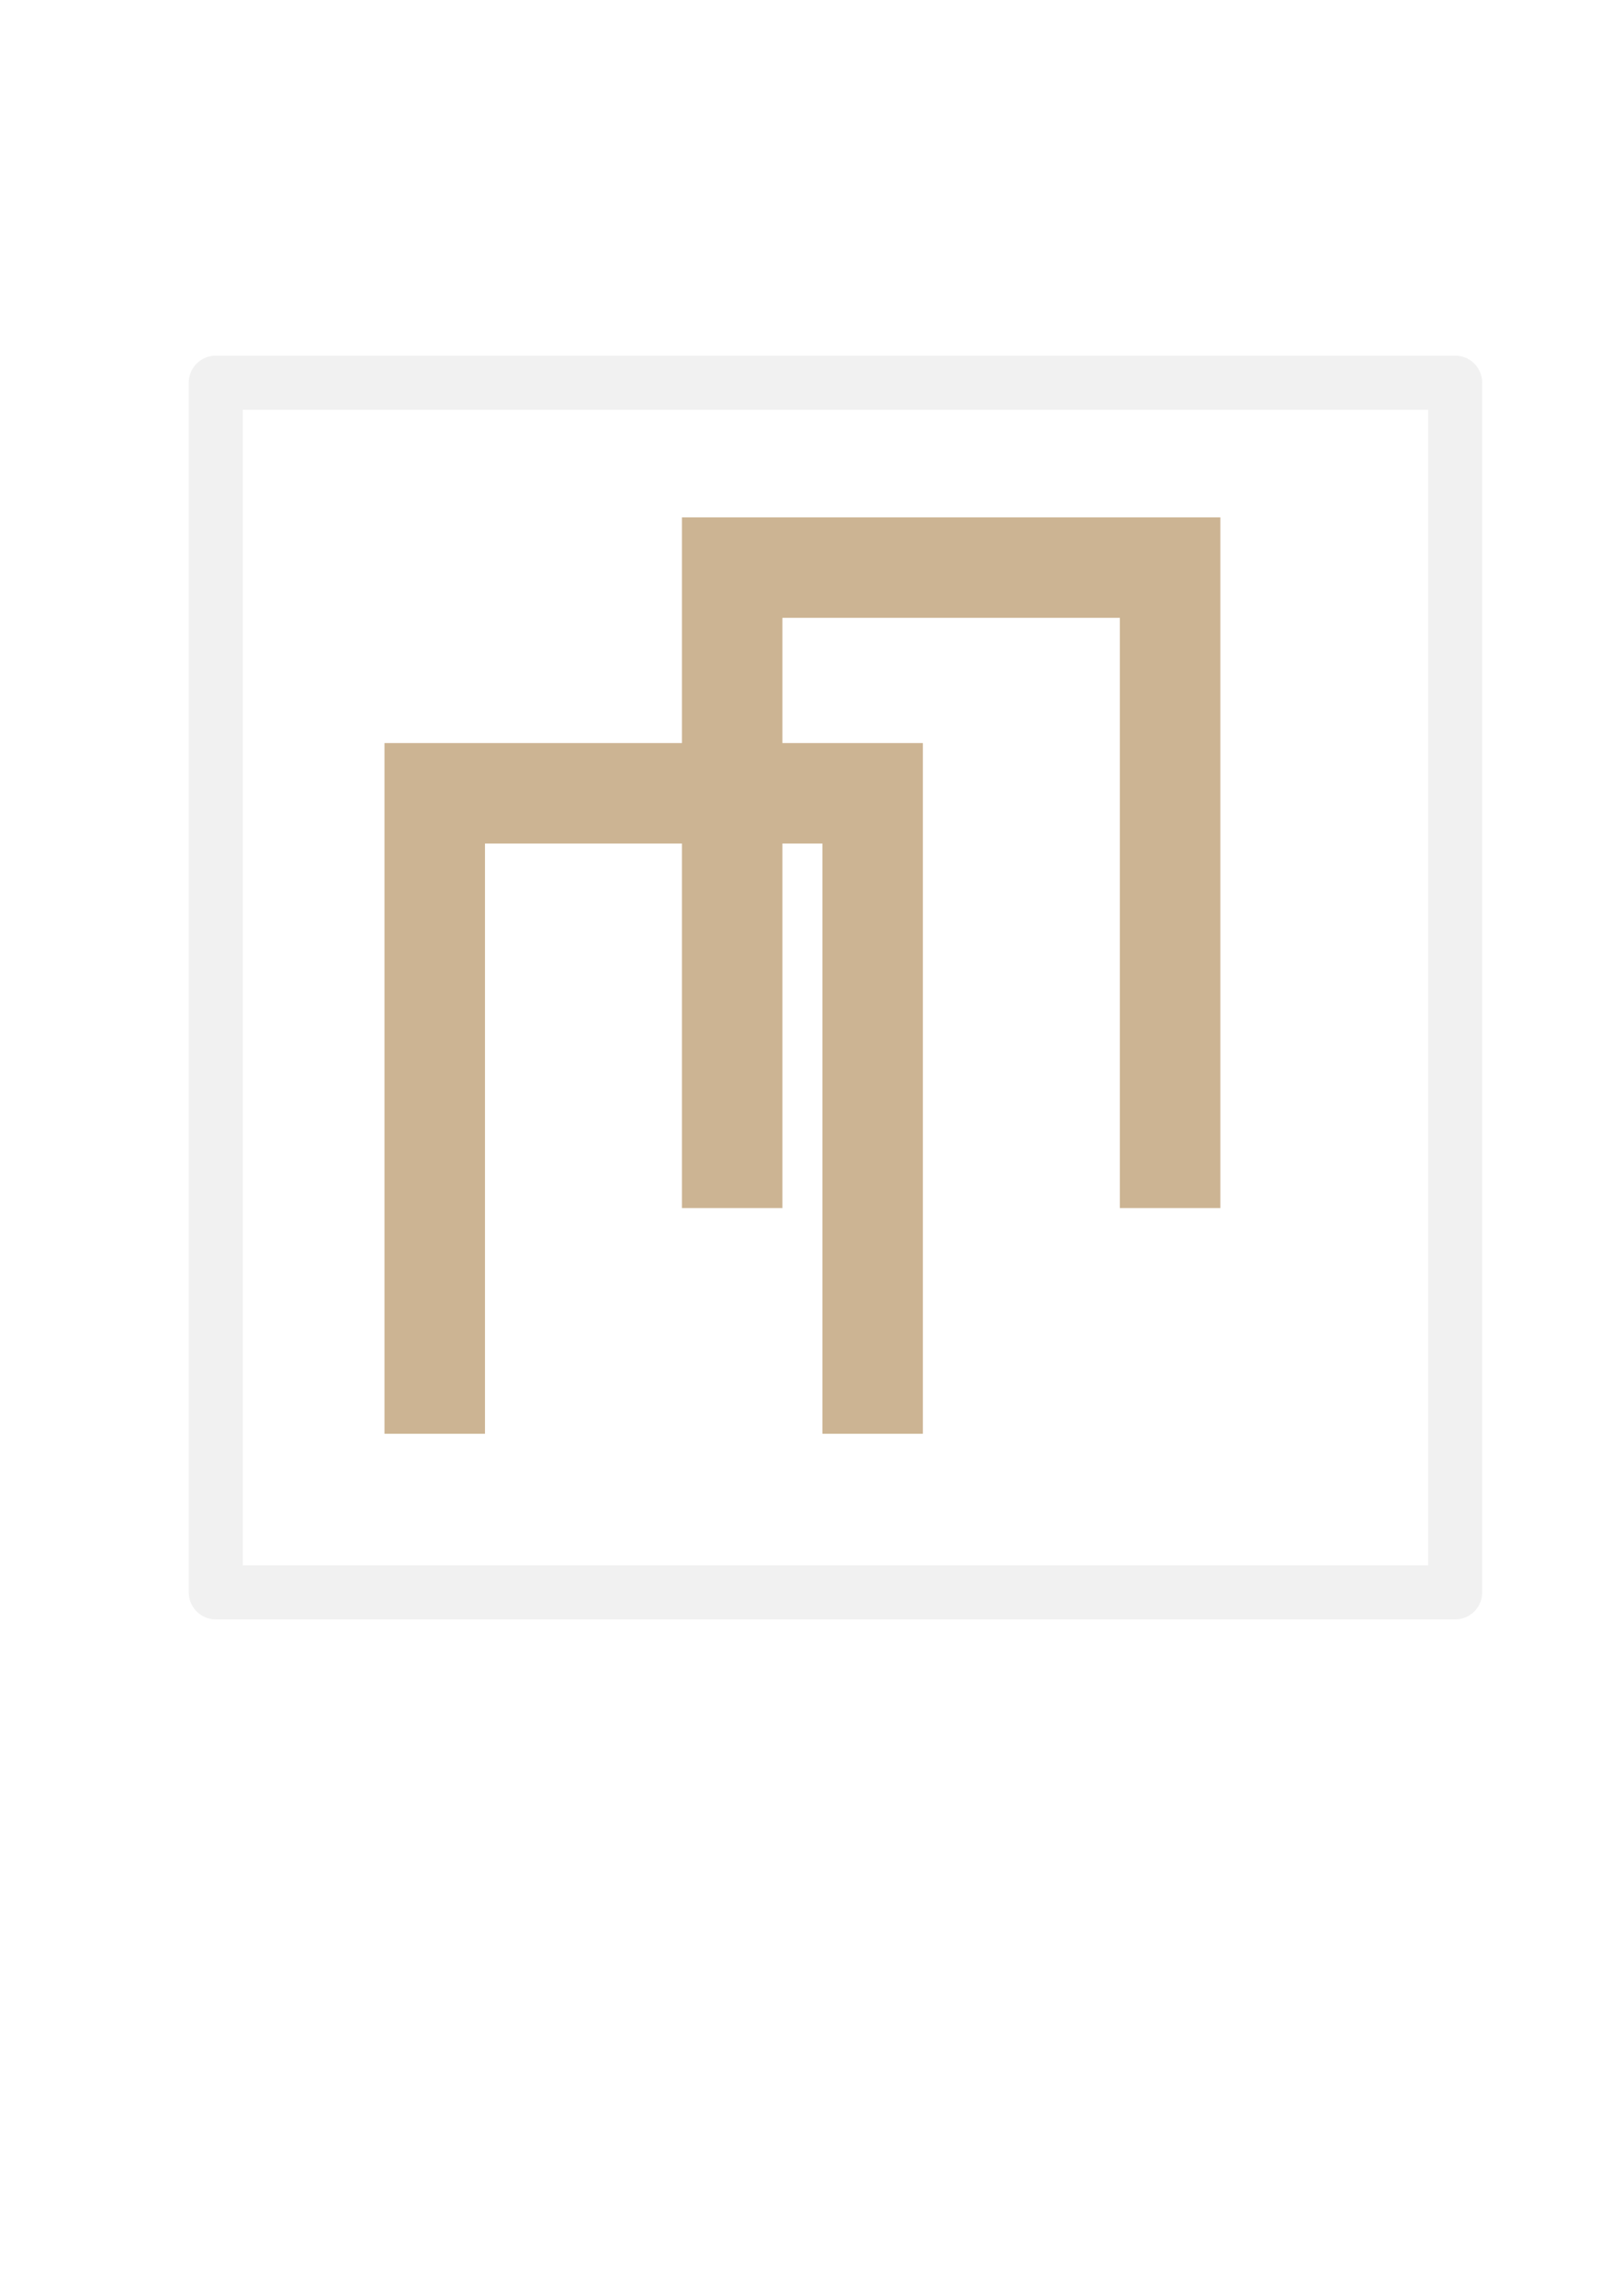 <?xml version="1.0" encoding="UTF-8" standalone="no"?> <!-- Created with Inkscape (http://www.inkscape.org/) --> <svg xmlns:osb="http://www.openswatchbook.org/uri/2009/osb" xmlns:dc="http://purl.org/dc/elements/1.1/" xmlns:cc="http://creativecommons.org/ns#" xmlns:rdf="http://www.w3.org/1999/02/22-rdf-syntax-ns#" xmlns:svg="http://www.w3.org/2000/svg" xmlns="http://www.w3.org/2000/svg" xmlns:sodipodi="http://sodipodi.sourceforge.net/DTD/sodipodi-0.dtd" xmlns:inkscape="http://www.inkscape.org/namespaces/inkscape" width="210mm" height="297mm" viewBox="0 0 210 297" id="svg8" inkscape:version="0.92.5 (2060ec1f9f, 2020-04-08)" sodipodi:docname="emblempp.svg"> <defs id="defs2"> <linearGradient osb:paint="solid" id="linearGradient2371"> <stop id="stop2369" offset="0" style="stop-color:#167b27;stop-opacity:0.949;"></stop> </linearGradient> </defs>  <g inkscape:label="Layer 1" inkscape:groupmode="layer" id="layer1"> <g id="layer1-2" inkscape:label="Layer 1" transform="translate(1.193,-6.549)"> <path inkscape:connector-curvature="0" id="path815" d="M 93.544,162.831 V 79.977 H 150.205 V 162.831" style="fill:none;fill-opacity:1;stroke:#ccb493;stroke-width:13;stroke-linecap:butt;stroke-linejoin:miter;stroke-miterlimit:4;stroke-dasharray:none;stroke-opacity:1"></path> <path inkscape:connector-curvature="0" id="path817" d="M 83.388,235.528 Z" style="fill:none;stroke:#000000;stroke-width:0.265px;stroke-linecap:butt;stroke-linejoin:miter;stroke-opacity:1"></path> <path inkscape:connector-curvature="0" id="path815-0" d="m 55.058,192.029 v -82.854 h 56.661 v 82.854" style="fill:none;fill-opacity:1;stroke:#ccb493;stroke-width:13;stroke-linecap:butt;stroke-linejoin:miter;stroke-miterlimit:4;stroke-dasharray:none;stroke-opacity:1"></path> <path inkscape:connector-curvature="0" id="path817-8" d="M 55.058,192.029 Z" style="fill:none;fill-opacity:1;stroke:#008100;stroke-width:13;stroke-linecap:butt;stroke-linejoin:miter;stroke-miterlimit:4;stroke-dasharray:none;stroke-opacity:1"></path> <rect y="56.057" x="26.727" height="156.486" width="160.362" id="rect2395" style="opacity:0.462;fill:none;fill-opacity:1;fill-rule:nonzero;stroke:#e2e2e2;stroke-width:7;stroke-linecap:round;stroke-linejoin:round;stroke-miterlimit:4;stroke-dasharray:none;stroke-opacity:1;paint-order:fill markers stroke"></rect> </g> </g> </svg> 